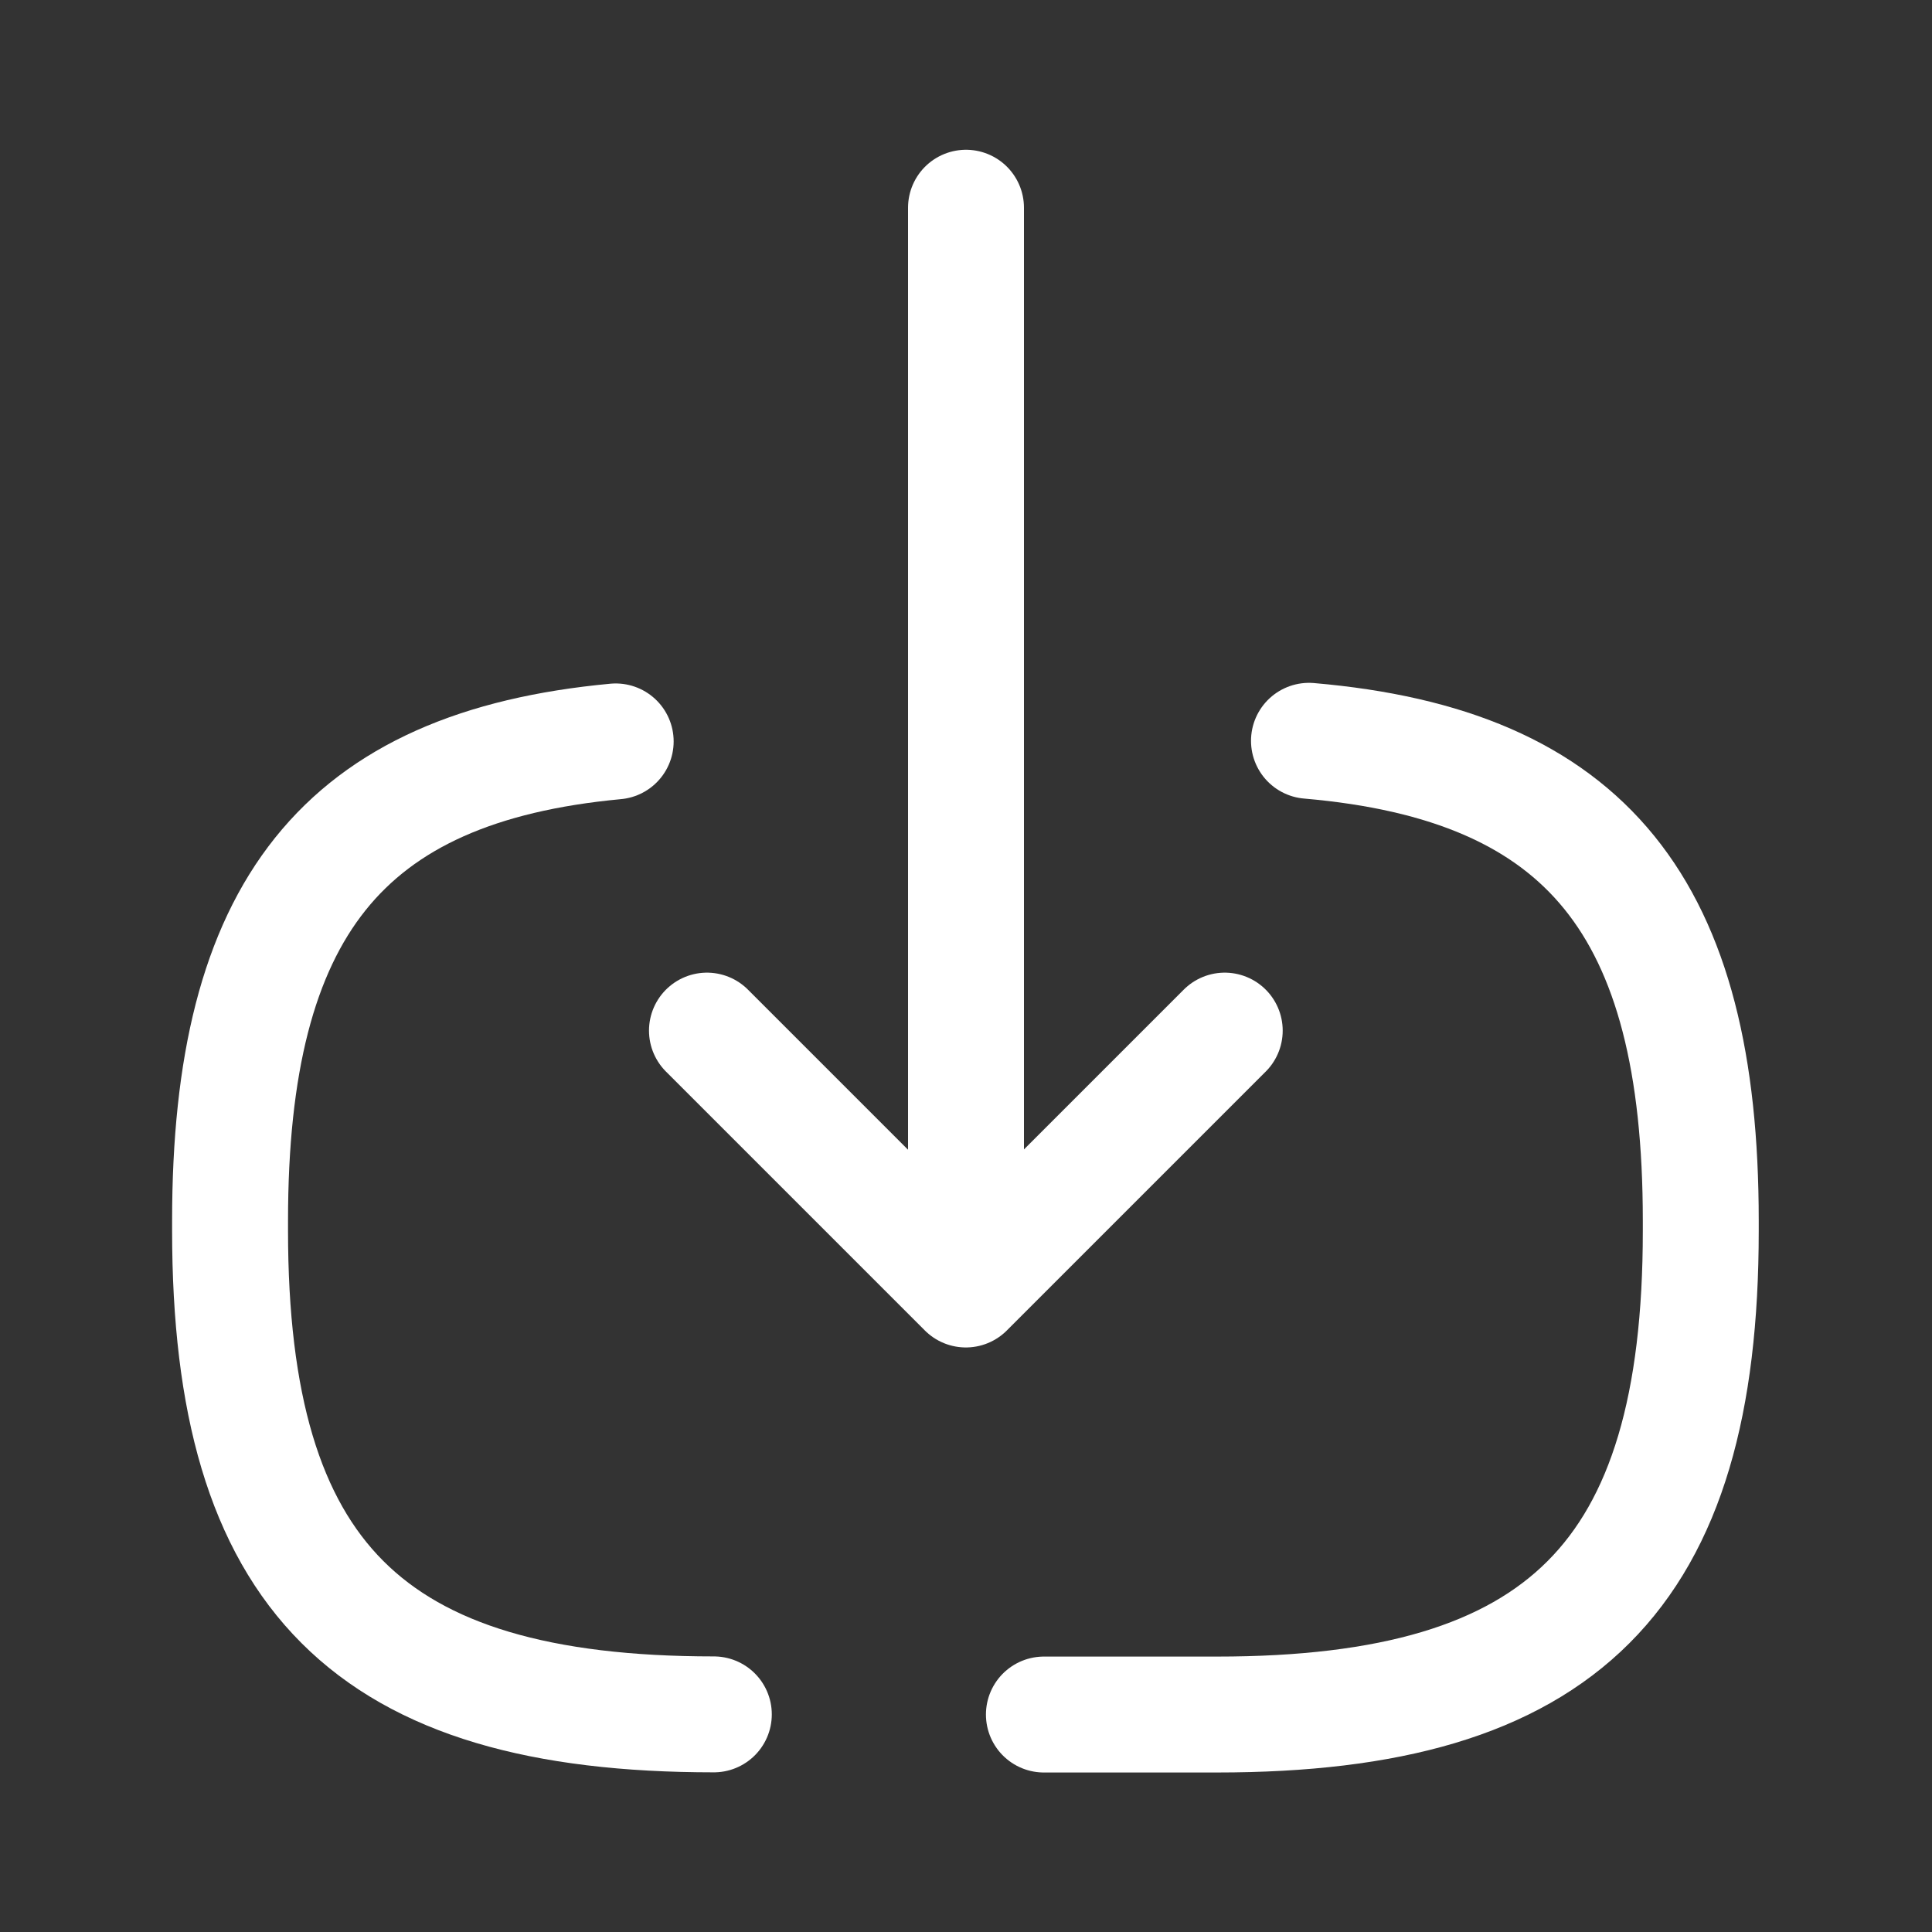 <svg width="25" height="25" viewBox="0 0 25 25" fill="none" xmlns="http://www.w3.org/2000/svg">
<rect x="0" y="0" width="25" height="25" fill="#333333" stroke="none"/>
<path d="M9.237 22.184C4.767 22.184 2.977 20.394 2.977 15.924V15.794C2.977 11.774 4.427 9.924 7.967 9.594" stroke="white" stroke-width="1.5" stroke-linecap="round" stroke-linejoin="round"/>
<path d="M16.938 9.586C20.538 9.896 22.008 11.746 22.008 15.796V15.926C22.008 20.396 20.218 22.186 15.748 22.186H13.508" stroke="white" stroke-width="1.5" stroke-linecap="round" stroke-linejoin="round"/>
<path d="M12.5 2.688V15.568" stroke="white" stroke-width="1.5" stroke-linecap="round" stroke-linejoin="round"/>
<path d="M15.848 13.336L12.498 16.686L9.148 13.336" stroke="white" stroke-width="1.5" stroke-linecap="round" stroke-linejoin="round"/>
</svg>
